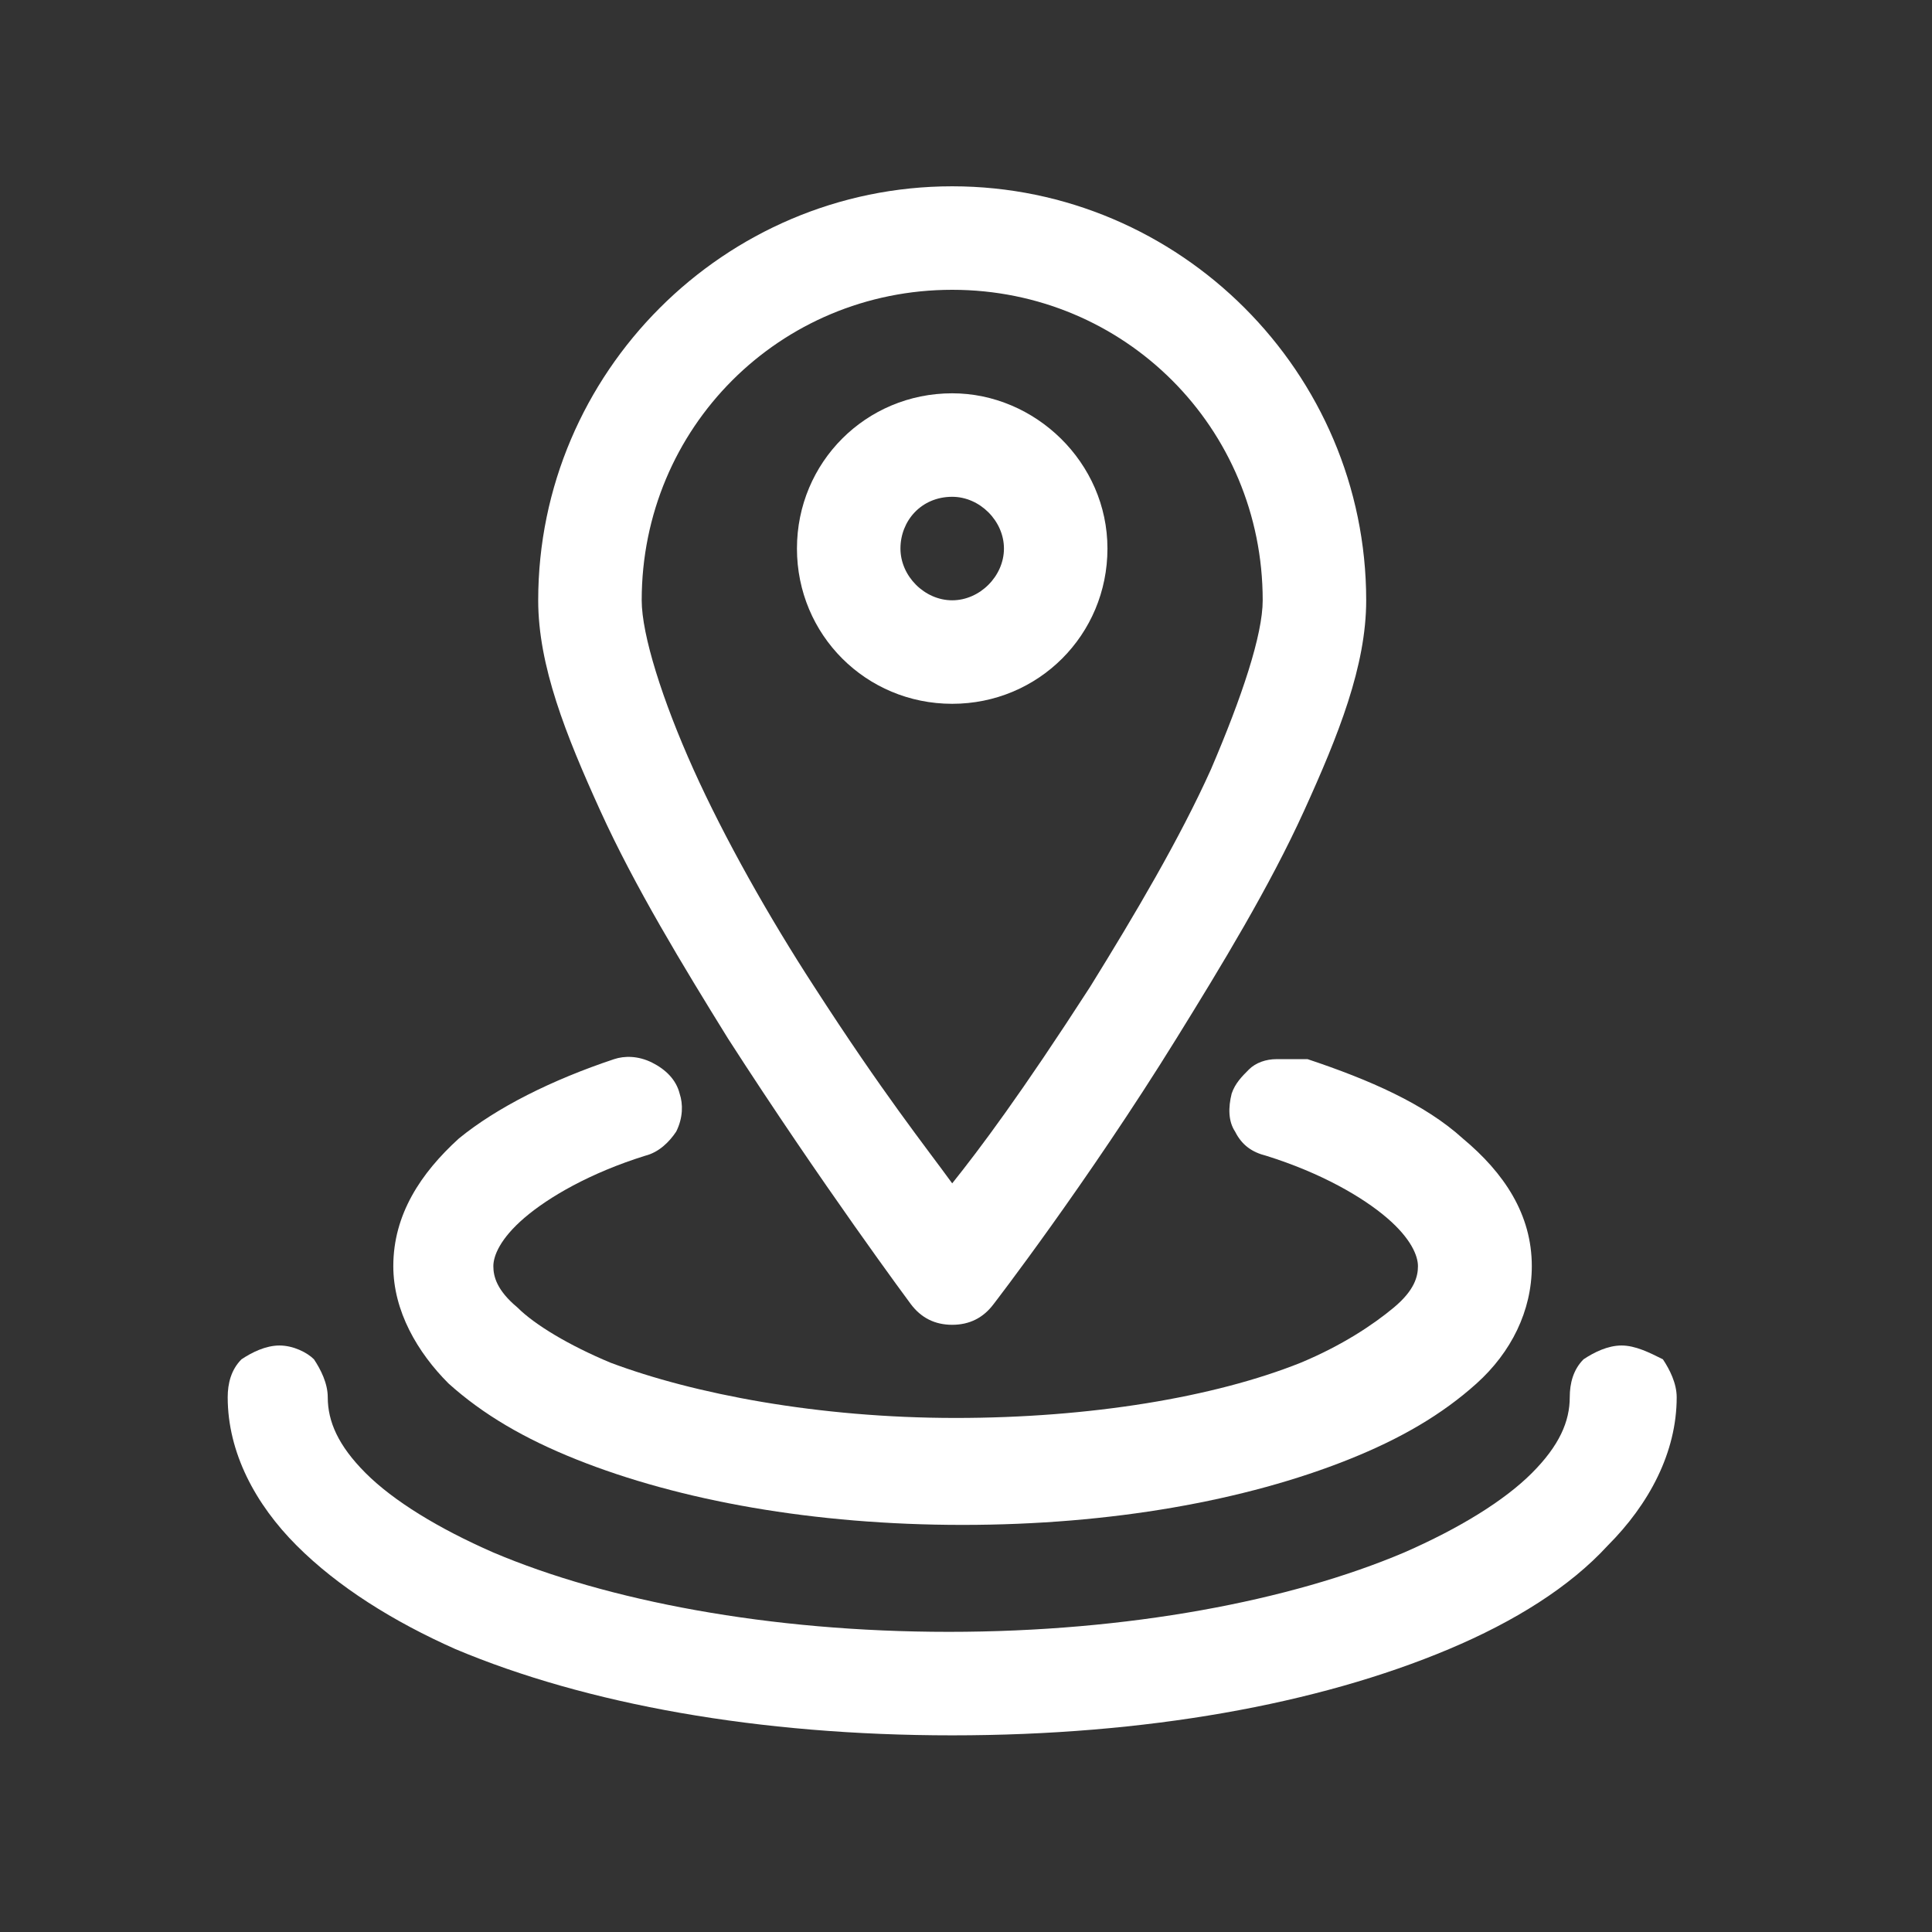 <?xml version="1.0" encoding="utf-8"?>
<!-- Generator: Adobe Illustrator 23.0.6, SVG Export Plug-In . SVG Version: 6.00 Build 0)  -->
<svg version="1.1" id="Layer_1" xmlns="http://www.w3.org/2000/svg" xmlns:xlink="http://www.w3.org/1999/xlink" x="0px" y="0px"
	 viewBox="0 0 56 56" style="enable-background:new 0 0 56 56;" xml:space="preserve">
<rect x="0" y="0" width="56" height="56" fill="#333333" stroke="none"/>
<style type="text/css">
	.st0{fill-rule:evenodd;clip-rule:evenodd;fill:#FFFFFF;}
</style>
<path class="st0" d="M8.1,39c-0.4,0-0.8,0.2-1.1,0.4c-0.3,0.3-0.4,0.7-0.4,1.1c0,1.6,0.8,3.1,2,4.3s2.8,2.2,4.6,3
	c3.8,1.6,8.8,2.5,14.4,2.5s10.6-0.9,14.4-2.5c1.9-0.8,3.5-1.8,4.6-3c1.2-1.2,2-2.7,2-4.3c0-0.4-0.2-0.8-0.4-1.1
	C47.8,39.2,47.4,39,47,39c-0.4,0-0.8,0.2-1.1,0.4c-0.3,0.3-0.4,0.7-0.4,1.1c0,0.7-0.3,1.4-1.1,2.2c-0.8,0.8-2.1,1.6-3.7,2.3
	c-3.3,1.4-8,2.3-13.2,2.3s-9.9-0.9-13.2-2.3c-1.6-0.7-2.9-1.5-3.7-2.3c-0.8-0.8-1.1-1.5-1.1-2.2c0-0.4-0.2-0.8-0.4-1.1
	C8.9,39.2,8.5,39,8.1,39L8.1,39z"/>
<path class="st0" d="M37,30.7c-0.3,0-0.6,0.1-0.8,0.3c-0.2,0.2-0.4,0.4-0.5,0.7c-0.1,0.4-0.1,0.8,0.1,1.1c0.2,0.4,0.5,0.6,0.9,0.7
	c1.6,0.5,2.8,1.2,3.5,1.8c0.7,0.6,0.9,1.1,0.9,1.4c0,0.3-0.1,0.7-0.7,1.2c-0.6,0.5-1.5,1.1-2.7,1.6c-2.5,1-6.1,1.6-10,1.6
	c-4,0-7.6-0.7-10-1.6c-1.2-0.5-2.2-1.1-2.7-1.6c-0.6-0.5-0.7-0.9-0.7-1.2c0-0.3,0.2-0.8,0.9-1.4c0.7-0.6,1.9-1.3,3.5-1.8v0
	c0.4-0.1,0.7-0.4,0.9-0.7c0.2-0.4,0.2-0.8,0.1-1.1c-0.1-0.4-0.4-0.7-0.8-0.9c-0.4-0.2-0.8-0.2-1.1-0.1c-1.8,0.6-3.4,1.4-4.5,2.3
	c-1.1,1-1.9,2.2-1.9,3.7c0,1.3,0.7,2.5,1.6,3.4c1,0.9,2.2,1.6,3.7,2.2c3,1.2,6.9,1.9,11.2,1.9s8.2-0.7,11.2-1.9
	c1.5-0.6,2.7-1.3,3.7-2.2c1-0.9,1.6-2.1,1.6-3.4c0-1.5-0.8-2.7-2-3.7c-1.1-1-2.7-1.7-4.5-2.3C37.4,30.7,37.2,30.7,37,30.7L37,30.7z"
	/>
<path class="st0" d="M27.6,11.4c-2.5,0-4.5,2-4.5,4.5s2,4.5,4.5,4.5s4.5-2,4.5-4.5S30,11.4,27.6,11.4z M27.6,14.4
	c0.8,0,1.5,0.7,1.5,1.5s-0.7,1.5-1.5,1.5c-0.8,0-1.5-0.7-1.5-1.5S26.7,14.4,27.6,14.4z"/>
<path class="st0" d="M27.6,5.4c-6.6,0-12,5.4-12,12c0,1.9,0.8,3.9,1.8,6.1c1,2.2,2.4,4.5,3.7,6.6c2.7,4.2,5.3,7.7,5.3,7.7
	c0.3,0.4,0.7,0.6,1.2,0.6s0.9-0.2,1.2-0.6c0,0,2.7-3.5,5.3-7.7c1.3-2.1,2.7-4.4,3.7-6.6c1-2.2,1.8-4.2,1.8-6.1
	C39.6,10.8,34.2,5.4,27.6,5.4z M27.6,8.4c5,0,9,4,9,9c0,1-0.6,2.8-1.5,4.9c-0.9,2-2.2,4.2-3.5,6.3c-2,3.1-3.2,4.7-4,5.7
	c-0.8-1.1-2-2.6-4-5.7c-1.3-2-2.6-4.3-3.5-6.3c-0.9-2-1.5-3.9-1.5-4.9C18.6,12.4,22.6,8.4,27.6,8.4z"/>
</svg>
